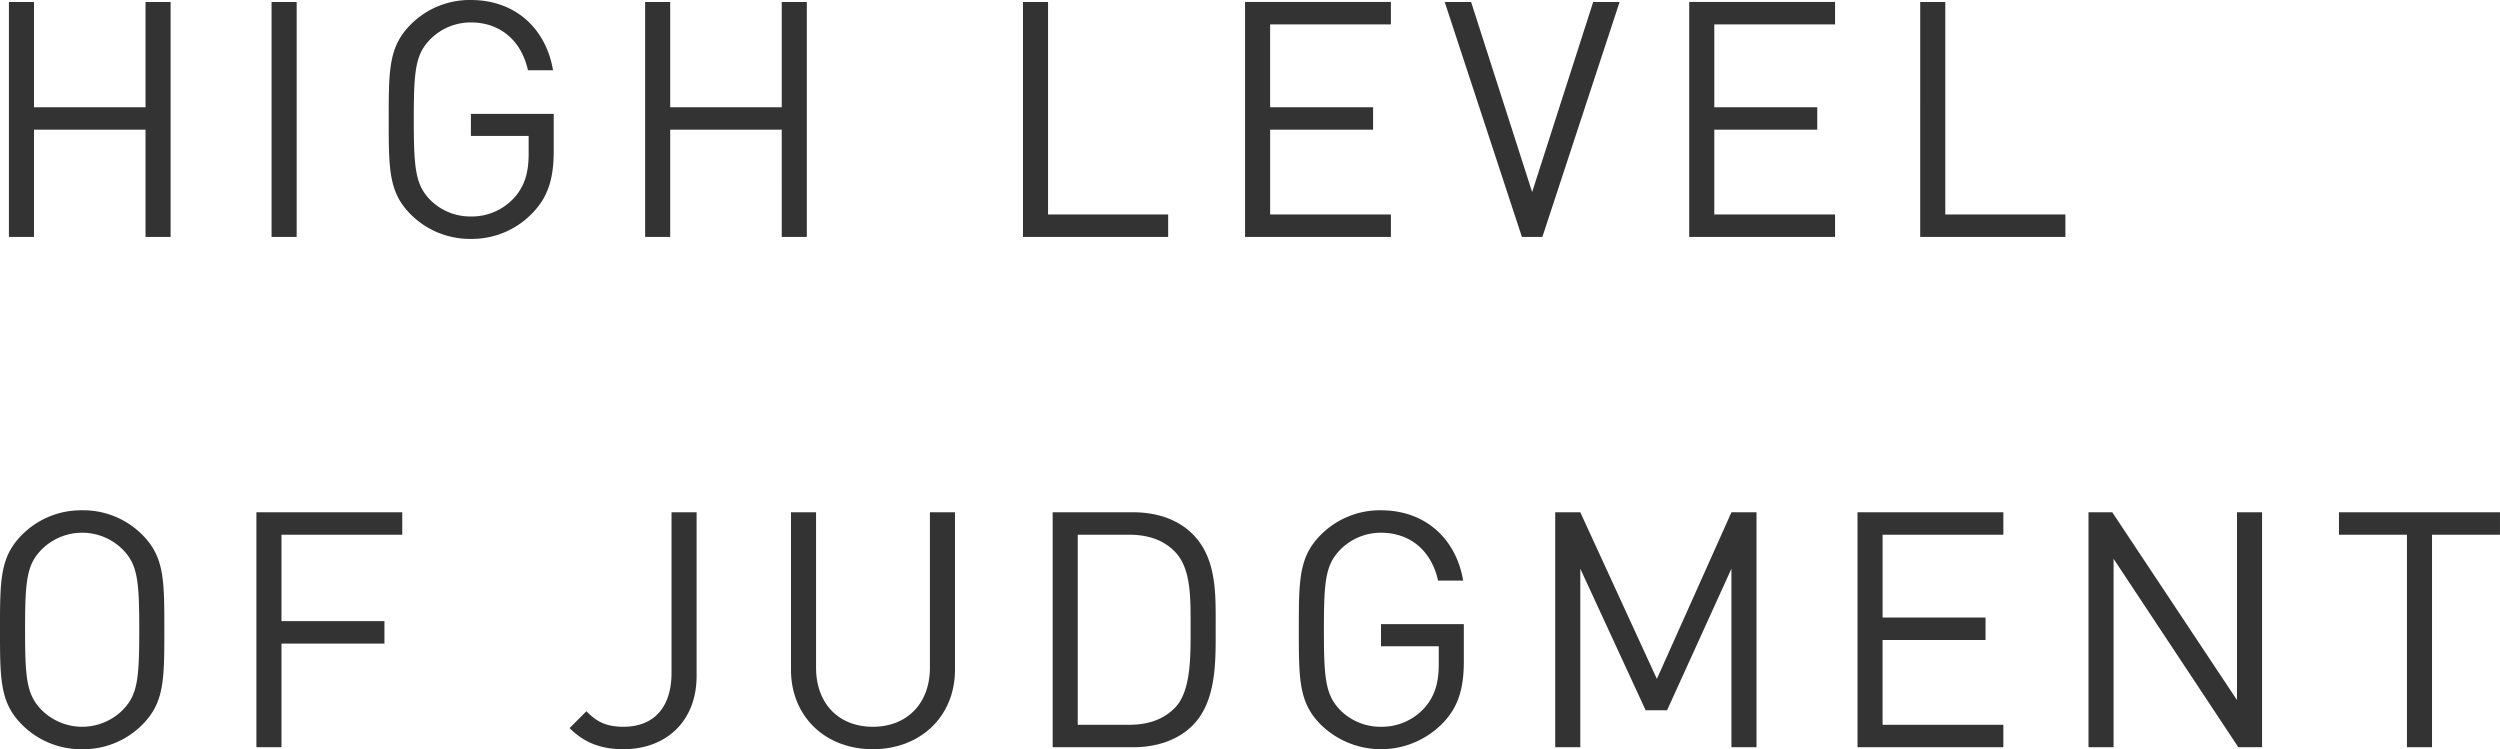 <svg xmlns="http://www.w3.org/2000/svg" width="734.872" height="220.228" viewBox="0 0 734.872 220.228">
  <path id="パス_467" data-name="パス 467" d="M57.521,0V-69.064H50.149v30.943H17.363V-69.064H9.991V0h7.372V-31.525H50.149V0ZM94.575,0V-69.064H87.2V0Zm75.563-25.22V-36.181H145.791v6.5h16.975v5.238c0,5.335-1.067,9.118-3.88,12.513a16.832,16.832,0,0,1-13.1,5.917,16.625,16.625,0,0,1-11.931-4.85c-4.365-4.462-4.85-9.215-4.85-23.668s.485-19.109,4.85-23.571a16.709,16.709,0,0,1,11.931-4.947c8.633,0,14.841,5.335,16.781,14.065h7.372c-2.037-12.125-10.961-20.661-24.153-20.661a24.455,24.455,0,0,0-17.654,7.178c-6.5,6.5-6.5,13.289-6.5,27.936s0,21.437,6.5,27.936A24.617,24.617,0,0,0,145.791.582a24.659,24.659,0,0,0,18.43-7.954C168.489-11.931,170.138-17.266,170.138-25.22ZM244.537,0V-69.064h-7.372v30.943H204.379V-69.064h-7.372V0h7.372V-31.525h32.786V0ZM350.752,0V-6.6H315.444V-69.064h-7.372V0Zm65.475,0V-6.6h-35.5V-31.525h30.264v-6.6H380.725V-62.468h35.5v-6.6H373.353V0Zm67.221-69.064h-7.76L457.743-13.192,439.8-69.064h-7.76L454.736,0h6.014ZM546.789,0V-6.6h-35.5V-31.525h30.264v-6.6H511.287V-62.468h35.5v-6.6H503.915V0Zm67.706,0V-6.6H579.187V-69.064h-7.372V0ZM55.678,115.468c0-14.647,0-21.437-6.5-27.936a24.455,24.455,0,0,0-17.654-7.178,24.455,24.455,0,0,0-17.654,7.178c-6.5,6.5-6.5,13.289-6.5,27.936s0,21.437,6.5,27.936a24.455,24.455,0,0,0,17.654,7.178A24.455,24.455,0,0,0,49.179,143.4C55.678,136.9,55.678,130.115,55.678,115.468Zm-7.372,0c0,14.453-.485,19.109-4.85,23.571a16.861,16.861,0,0,1-23.862,0c-4.365-4.462-4.85-9.118-4.85-23.571s.485-19.109,4.85-23.571a16.861,16.861,0,0,1,23.862,0C47.821,96.359,48.306,101.015,48.306,115.468Zm77.309-27.936v-6.6H82.741V150h7.372V119.542h30.264v-6.6H90.113V87.532Zm86.524,41.516V80.936h-7.372v47.142c0,10.185-5.141,15.908-14.162,15.908-5.723,0-8.342-2.037-10.864-4.559l-4.947,4.947c4.268,4.268,9.215,6.208,15.811,6.208C203.215,150.582,212.139,142.337,212.139,129.048Zm75.951-1.843V80.936h-7.372v45.687c0,10.476-6.693,17.363-16.781,17.363s-16.684-6.887-16.684-17.363V80.936h-7.372v46.269c0,13.774,10.088,23.377,24.056,23.377S288.09,140.979,288.09,127.205Zm76.63-12.513c0-9.6.388-20.176-6.79-27.354-4.171-4.171-10.282-6.4-17.46-6.4H316.8V150H340.47c7.178,0,13.289-2.231,17.46-6.4C365.108,136.42,364.72,124.295,364.72,114.692Zm-7.372,0c0,8.439.194,18.721-4.559,23.668-3.589,3.686-8.245,5.044-13.58,5.044H324.174V87.532h15.035c5.335,0,9.991,1.358,13.58,5.044C357.542,97.523,357.348,106.253,357.348,114.692Zm80.316,10.088V113.819H413.317v6.5h16.975v5.238c0,5.335-1.067,9.118-3.88,12.513a16.832,16.832,0,0,1-13.1,5.917,16.625,16.625,0,0,1-11.931-4.85c-4.365-4.462-4.85-9.215-4.85-23.668s.485-19.109,4.85-23.571a16.71,16.71,0,0,1,11.931-4.947c8.633,0,14.841,5.335,16.781,14.065h7.372c-2.037-12.125-10.961-20.661-24.153-20.661a24.455,24.455,0,0,0-17.654,7.178c-6.5,6.5-6.5,13.289-6.5,27.936s0,21.437,6.5,27.936a25.314,25.314,0,0,0,36.084-.776C436.015,138.069,437.664,132.734,437.664,124.78ZM523.7,150V80.936h-7.372l-21.922,48.985L471.9,80.936h-7.372V150H471.9V97.523l19.206,41.613h6.3l18.915-41.613V150Zm72.556,0v-6.6h-35.5V118.475h30.264v-6.6H560.757V87.532h35.5v-6.6H553.385V150Zm76.048,0V80.936h-7.372v55.193L628.269,80.936h-6.984V150h7.372V94.613L665.323,150Zm69.937-62.468v-6.6H694.908v6.6H714.89V150h7.372V87.532Z" transform="translate(-7.372 69.646)" fill="#333"/>
</svg>
